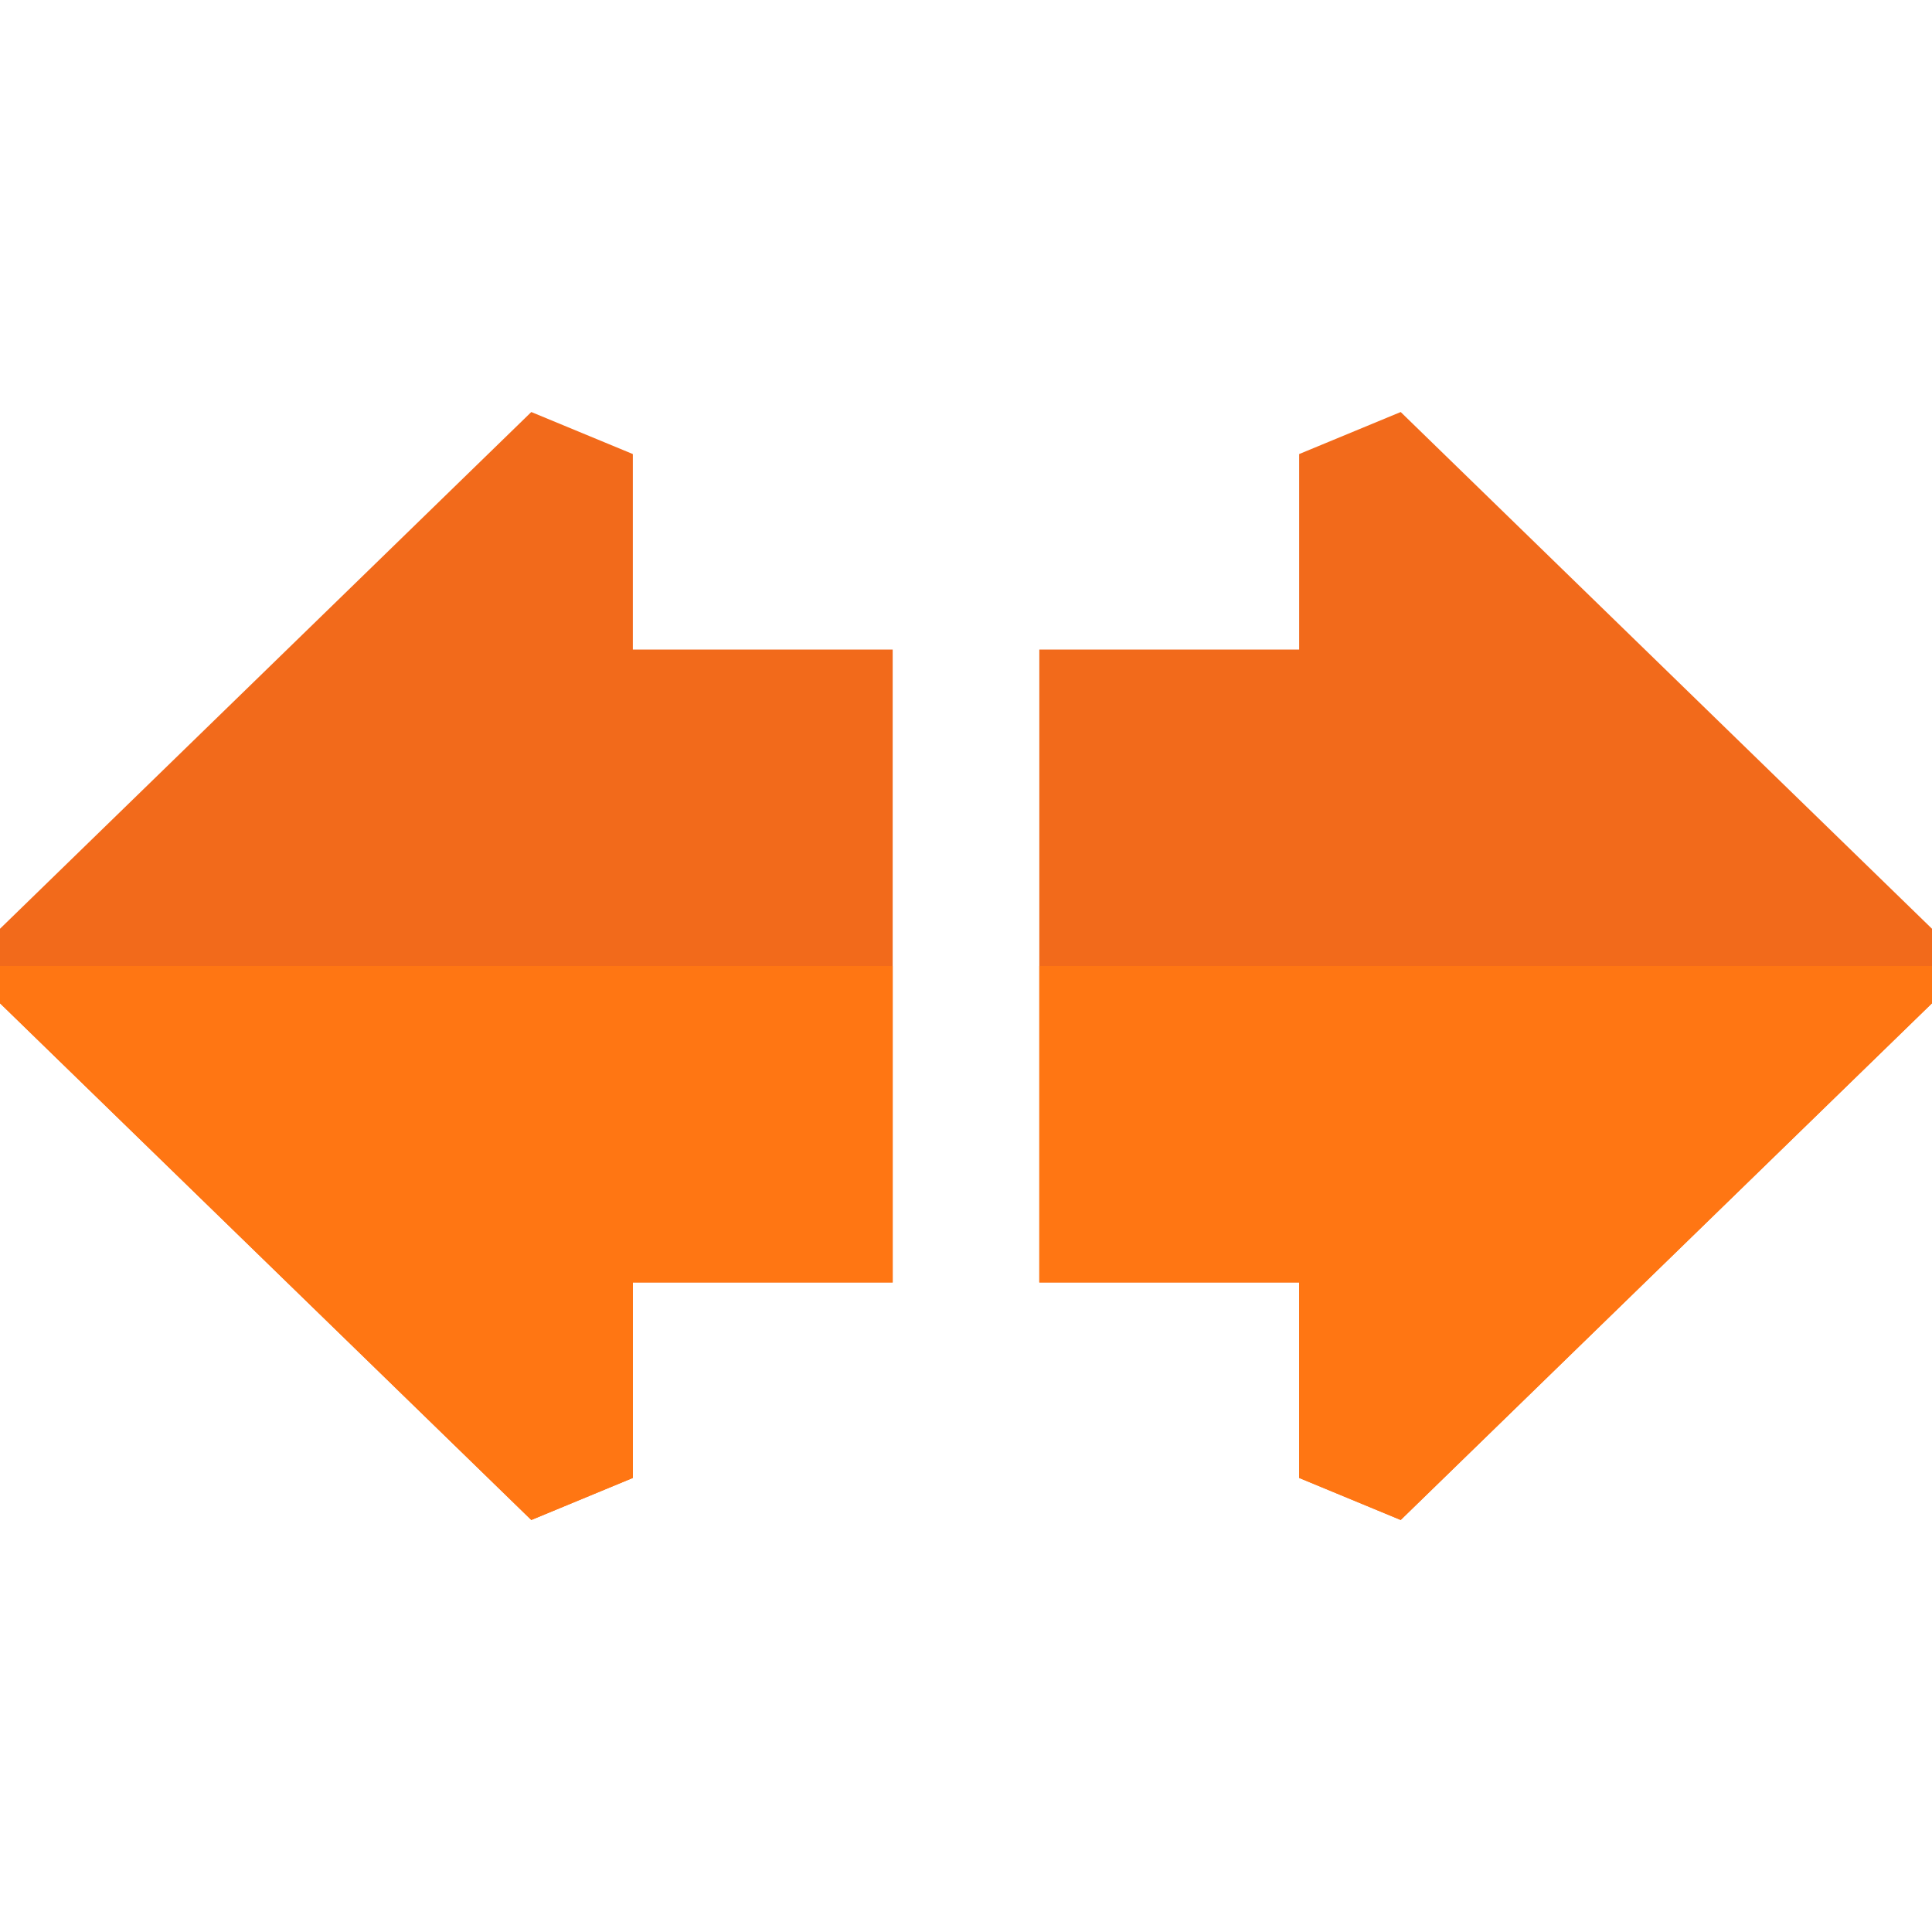 <svg xmlns="http://www.w3.org/2000/svg" version="1.1" xmlns:xlink="http://www.w3.org/1999/xlink" width="512" height="512" x="0" y="0" viewBox="0 0 512 512" style="enable-background:new 0 0 512 512" xml:space="preserve" class=""><g><path fill="#f26a1b" d="M167.71 172.14v-51.81l-26.91-11.14L0 246.13v19.74l140.8 136.94 26.91-11.14v-51.81h68.86V172.14zM371.2 109.19l-26.91 11.14v51.81h-68.86v167.72h68.86v51.81l26.91 11.14L512 265.87v-19.74z" opacity="1" data-original="#8adb51"></path><g fill="#4ab564"><path d="M0 256h236.57v83.86h-68.86v51.81l-26.91 11.14L0 265.87zM512 256v9.87L371.2 402.81l-26.91-11.14v-51.81h-68.86V256z" fill="#ff7613" opacity="1" data-original="#4ab564" class=""></path></g></g></svg>